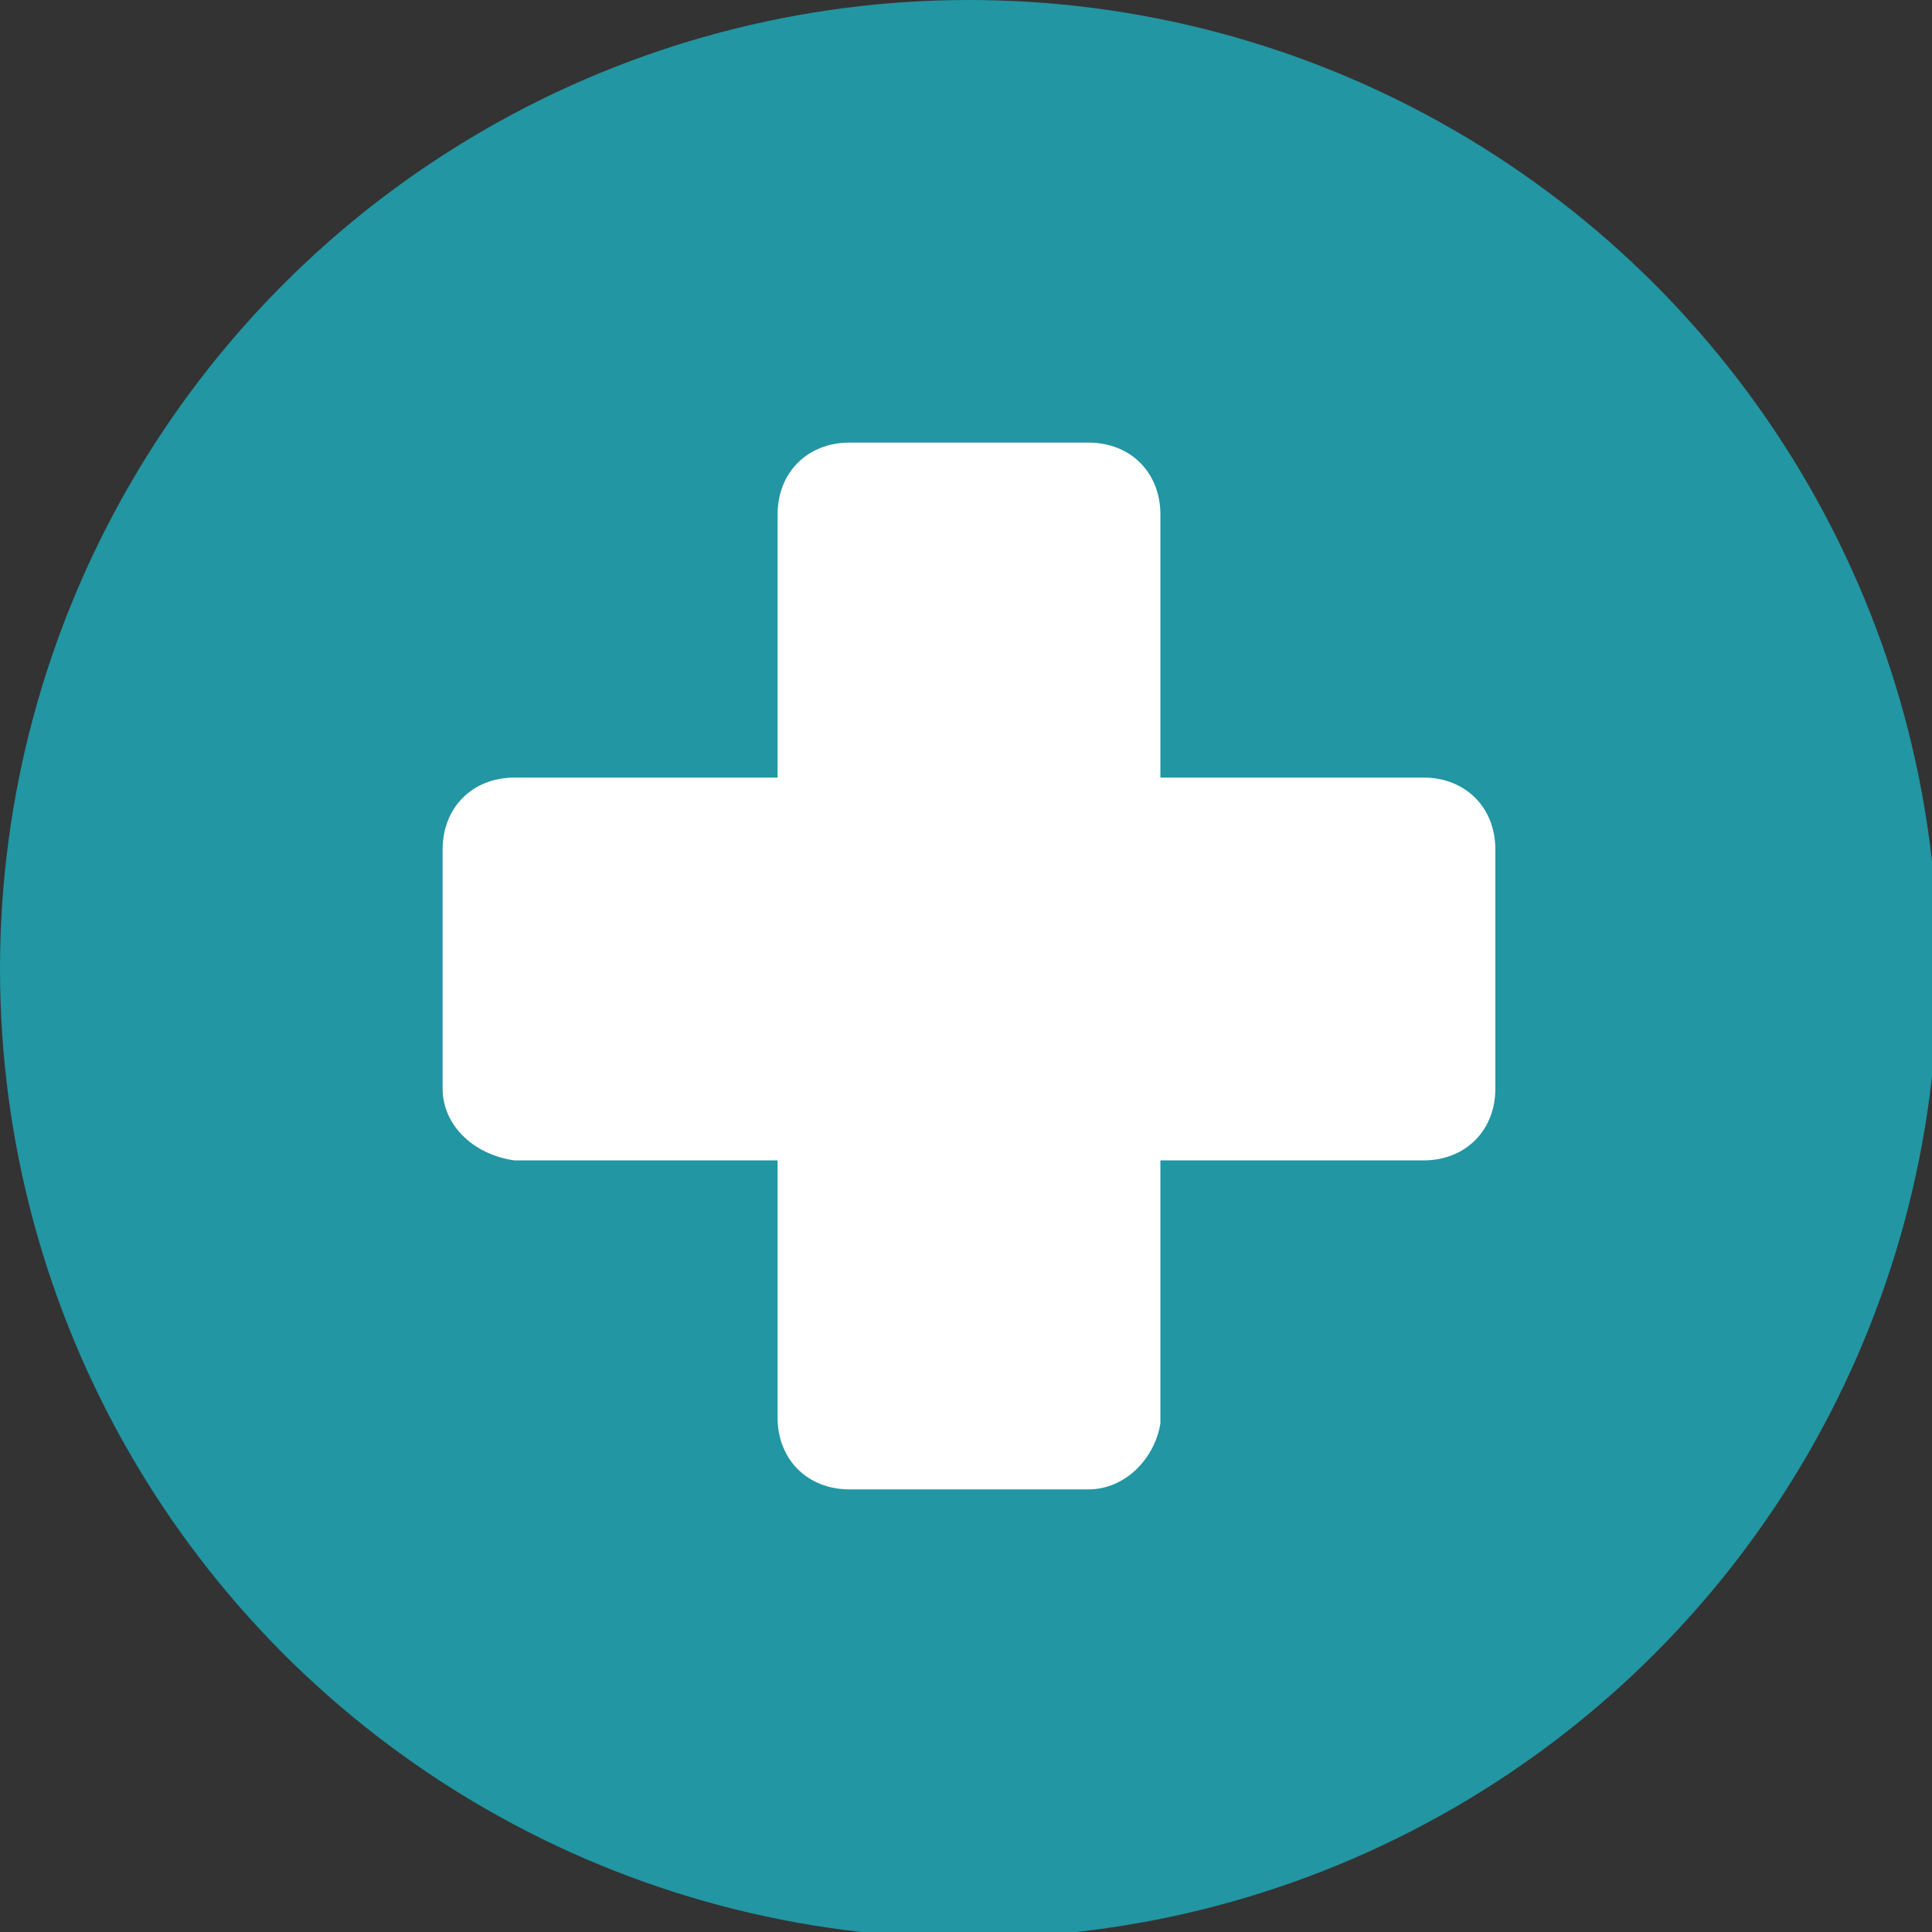 <?xml version="1.0" encoding="utf-8"?>
<!-- Generator: Adobe Illustrator 26.0.2, SVG Export Plug-In . SVG Version: 6.00 Build 0)  -->
<svg version="1.1" id="レイヤー_1" xmlns="http://www.w3.org/2000/svg" xmlns:xlink="http://www.w3.org/1999/xlink" x="0px"
	 y="0px" viewBox="0 0 32.3 32.3" style="enable-background:new 0 0 32.3 32.3;" xml:space="preserve">
<rect x="0" y="0" width="32.3" height="32.3" fill="#333333" stroke="none"/>
<style type="text/css">
	.st0{fill:#2296A2;}
	.st1{fill:#FFFFFF;}
</style>
<g>
	<circle class="st0" cx="16.2" cy="16.2" r="16.2"/>
	<g>
		<path class="st1" d="M18.2,24.9h-4c-0.7,0-1.2-0.5-1.2-1.2V8.6c0-0.7,0.5-1.2,1.2-1.2h4c0.7,0,1.2,0.5,1.2,1.2v15.2
			C19.3,24.4,18.8,24.9,18.2,24.9z"/>
		<path class="st1" d="M7.4,18.2v-4c0-0.7,0.5-1.2,1.2-1.2h15.2c0.7,0,1.2,0.5,1.2,1.2v4c0,0.7-0.5,1.2-1.2,1.2H8.6
			C7.9,19.3,7.4,18.8,7.4,18.2z"/>
	</g>
</g>
</svg>
